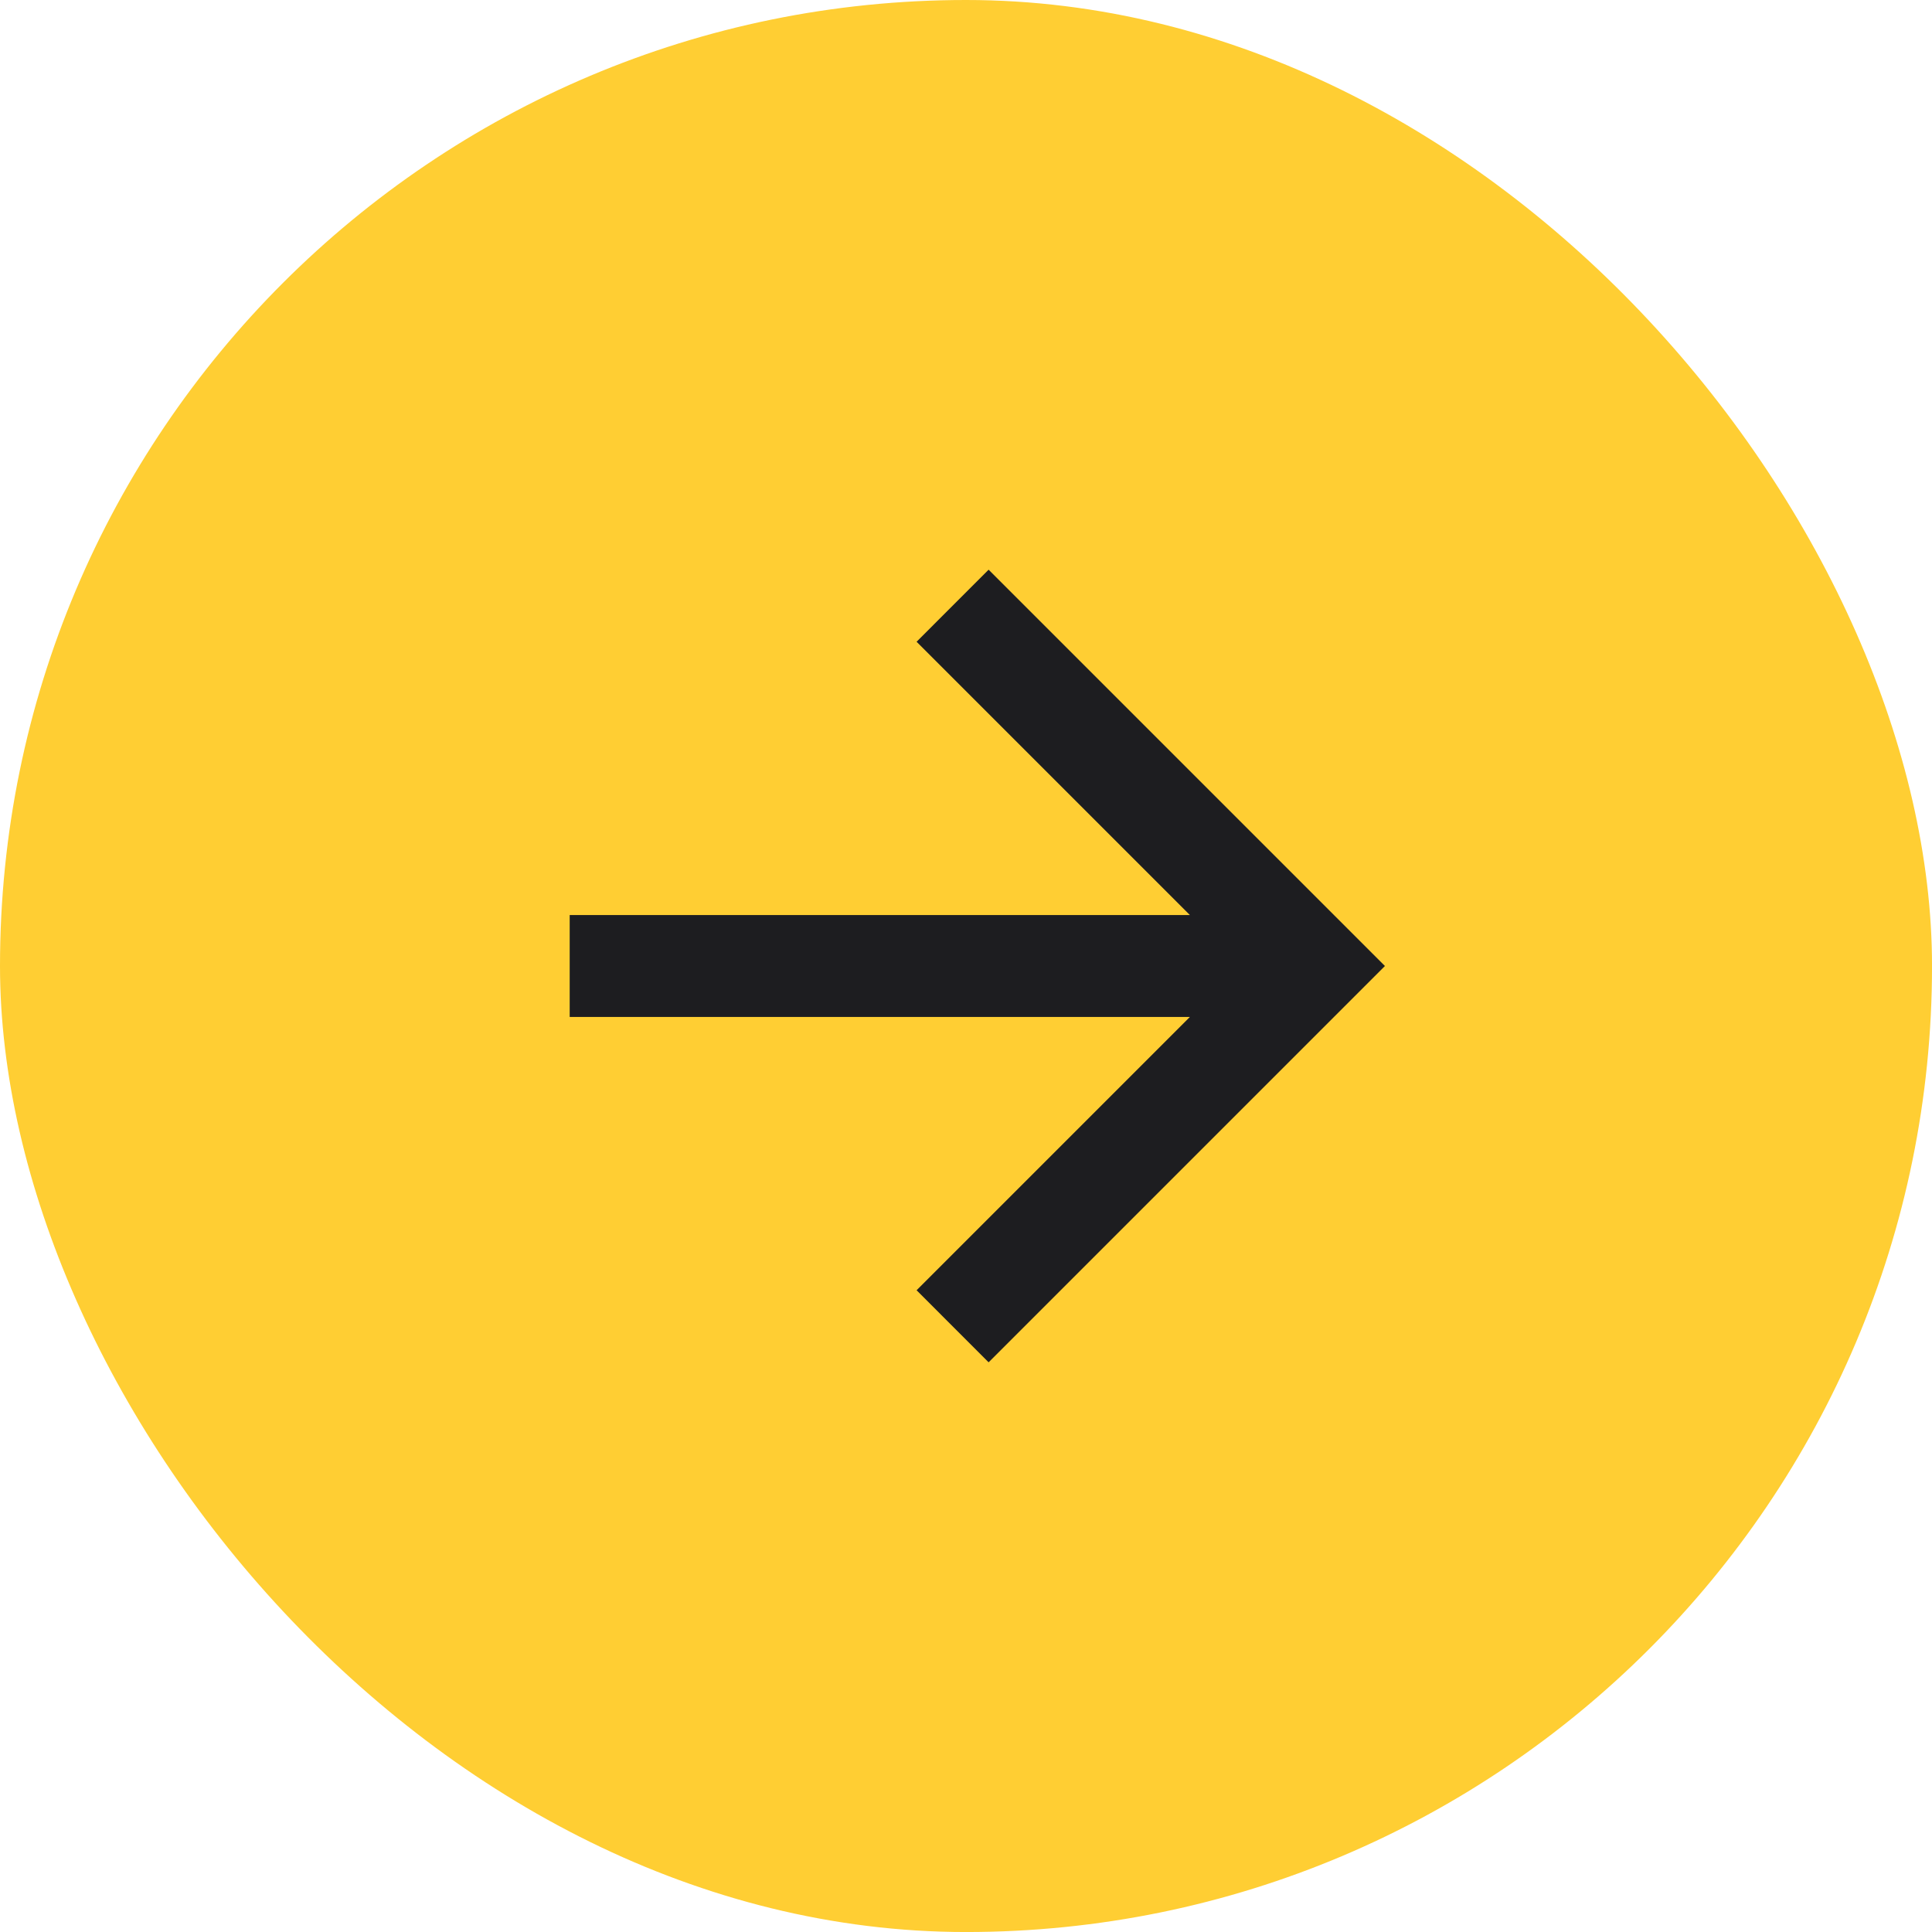 <svg width="78" height="78" viewBox="0 0 78 78" fill="none" xmlns="http://www.w3.org/2000/svg">
<g clip-path="url(#clip0_7304_3149)">
<rect width="78.001" height="78.001" rx="39.001" fill="#FFCE33"/>
<path d="M48.039 36.943L37.005 25.909L39.913 23L55.913 39L39.913 55L37.005 52.091L48.039 41.057H23V36.943H48.039Z" fill="#1D1D20"/>
</g>
<defs>
<clipPath id="clip0_7304_3149">
<rect width="78.001" height="78.001" rx="39.001" fill="white"/>
</clipPath>
</defs>
</svg>
